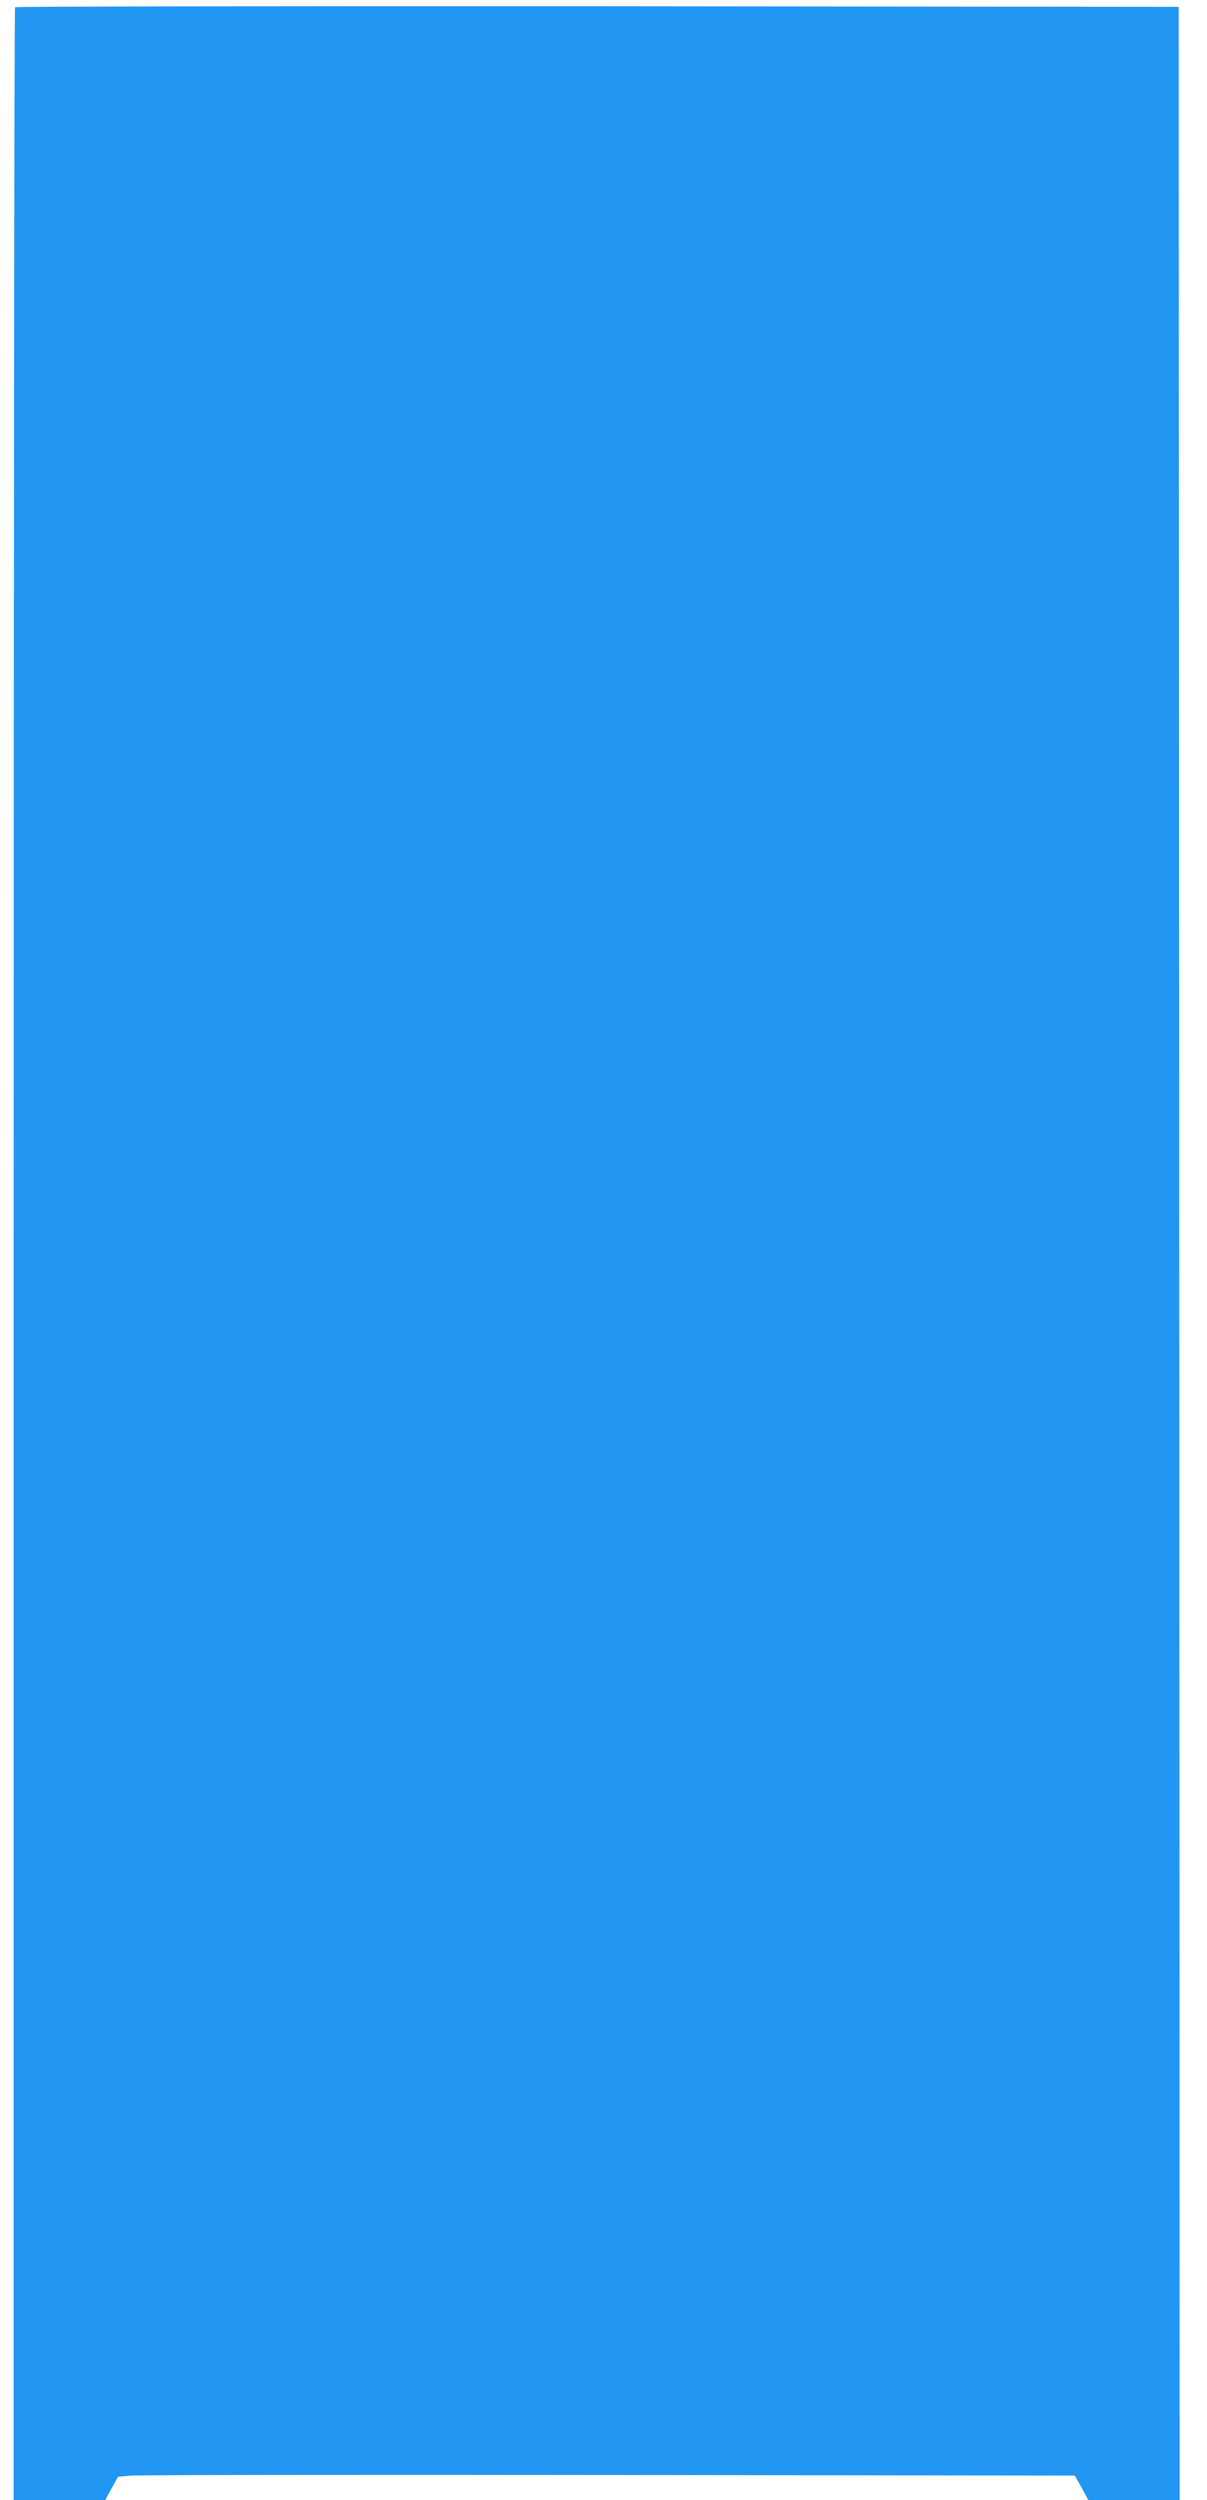 <?xml version="1.0" standalone="no"?>
<!DOCTYPE svg PUBLIC "-//W3C//DTD SVG 20010904//EN"
 "http://www.w3.org/TR/2001/REC-SVG-20010904/DTD/svg10.dtd">
<svg version="1.0" xmlns="http://www.w3.org/2000/svg"
 width="618pt" height="1280pt" viewBox="0 0 618 1280"
 preserveAspectRatio="xMidYMid meet">
<g transform="translate(0,1280) scale(0.1,-0.1)"
fill="#2196f3" stroke="none">
<path d="M77 12763 c-4 -3 -7 -2877 -7 -6385 l0 -6378 234 0 235 0 32 59 33
60 70 6 c39 3 1142 5 2450 3 l2379 -3 35 -62 34 -63 234 0 234 0 -2 6383 -3
6382 -2976 3 c-1637 1 -2979 -1 -2982 -5z"/>
</g>
</svg>
